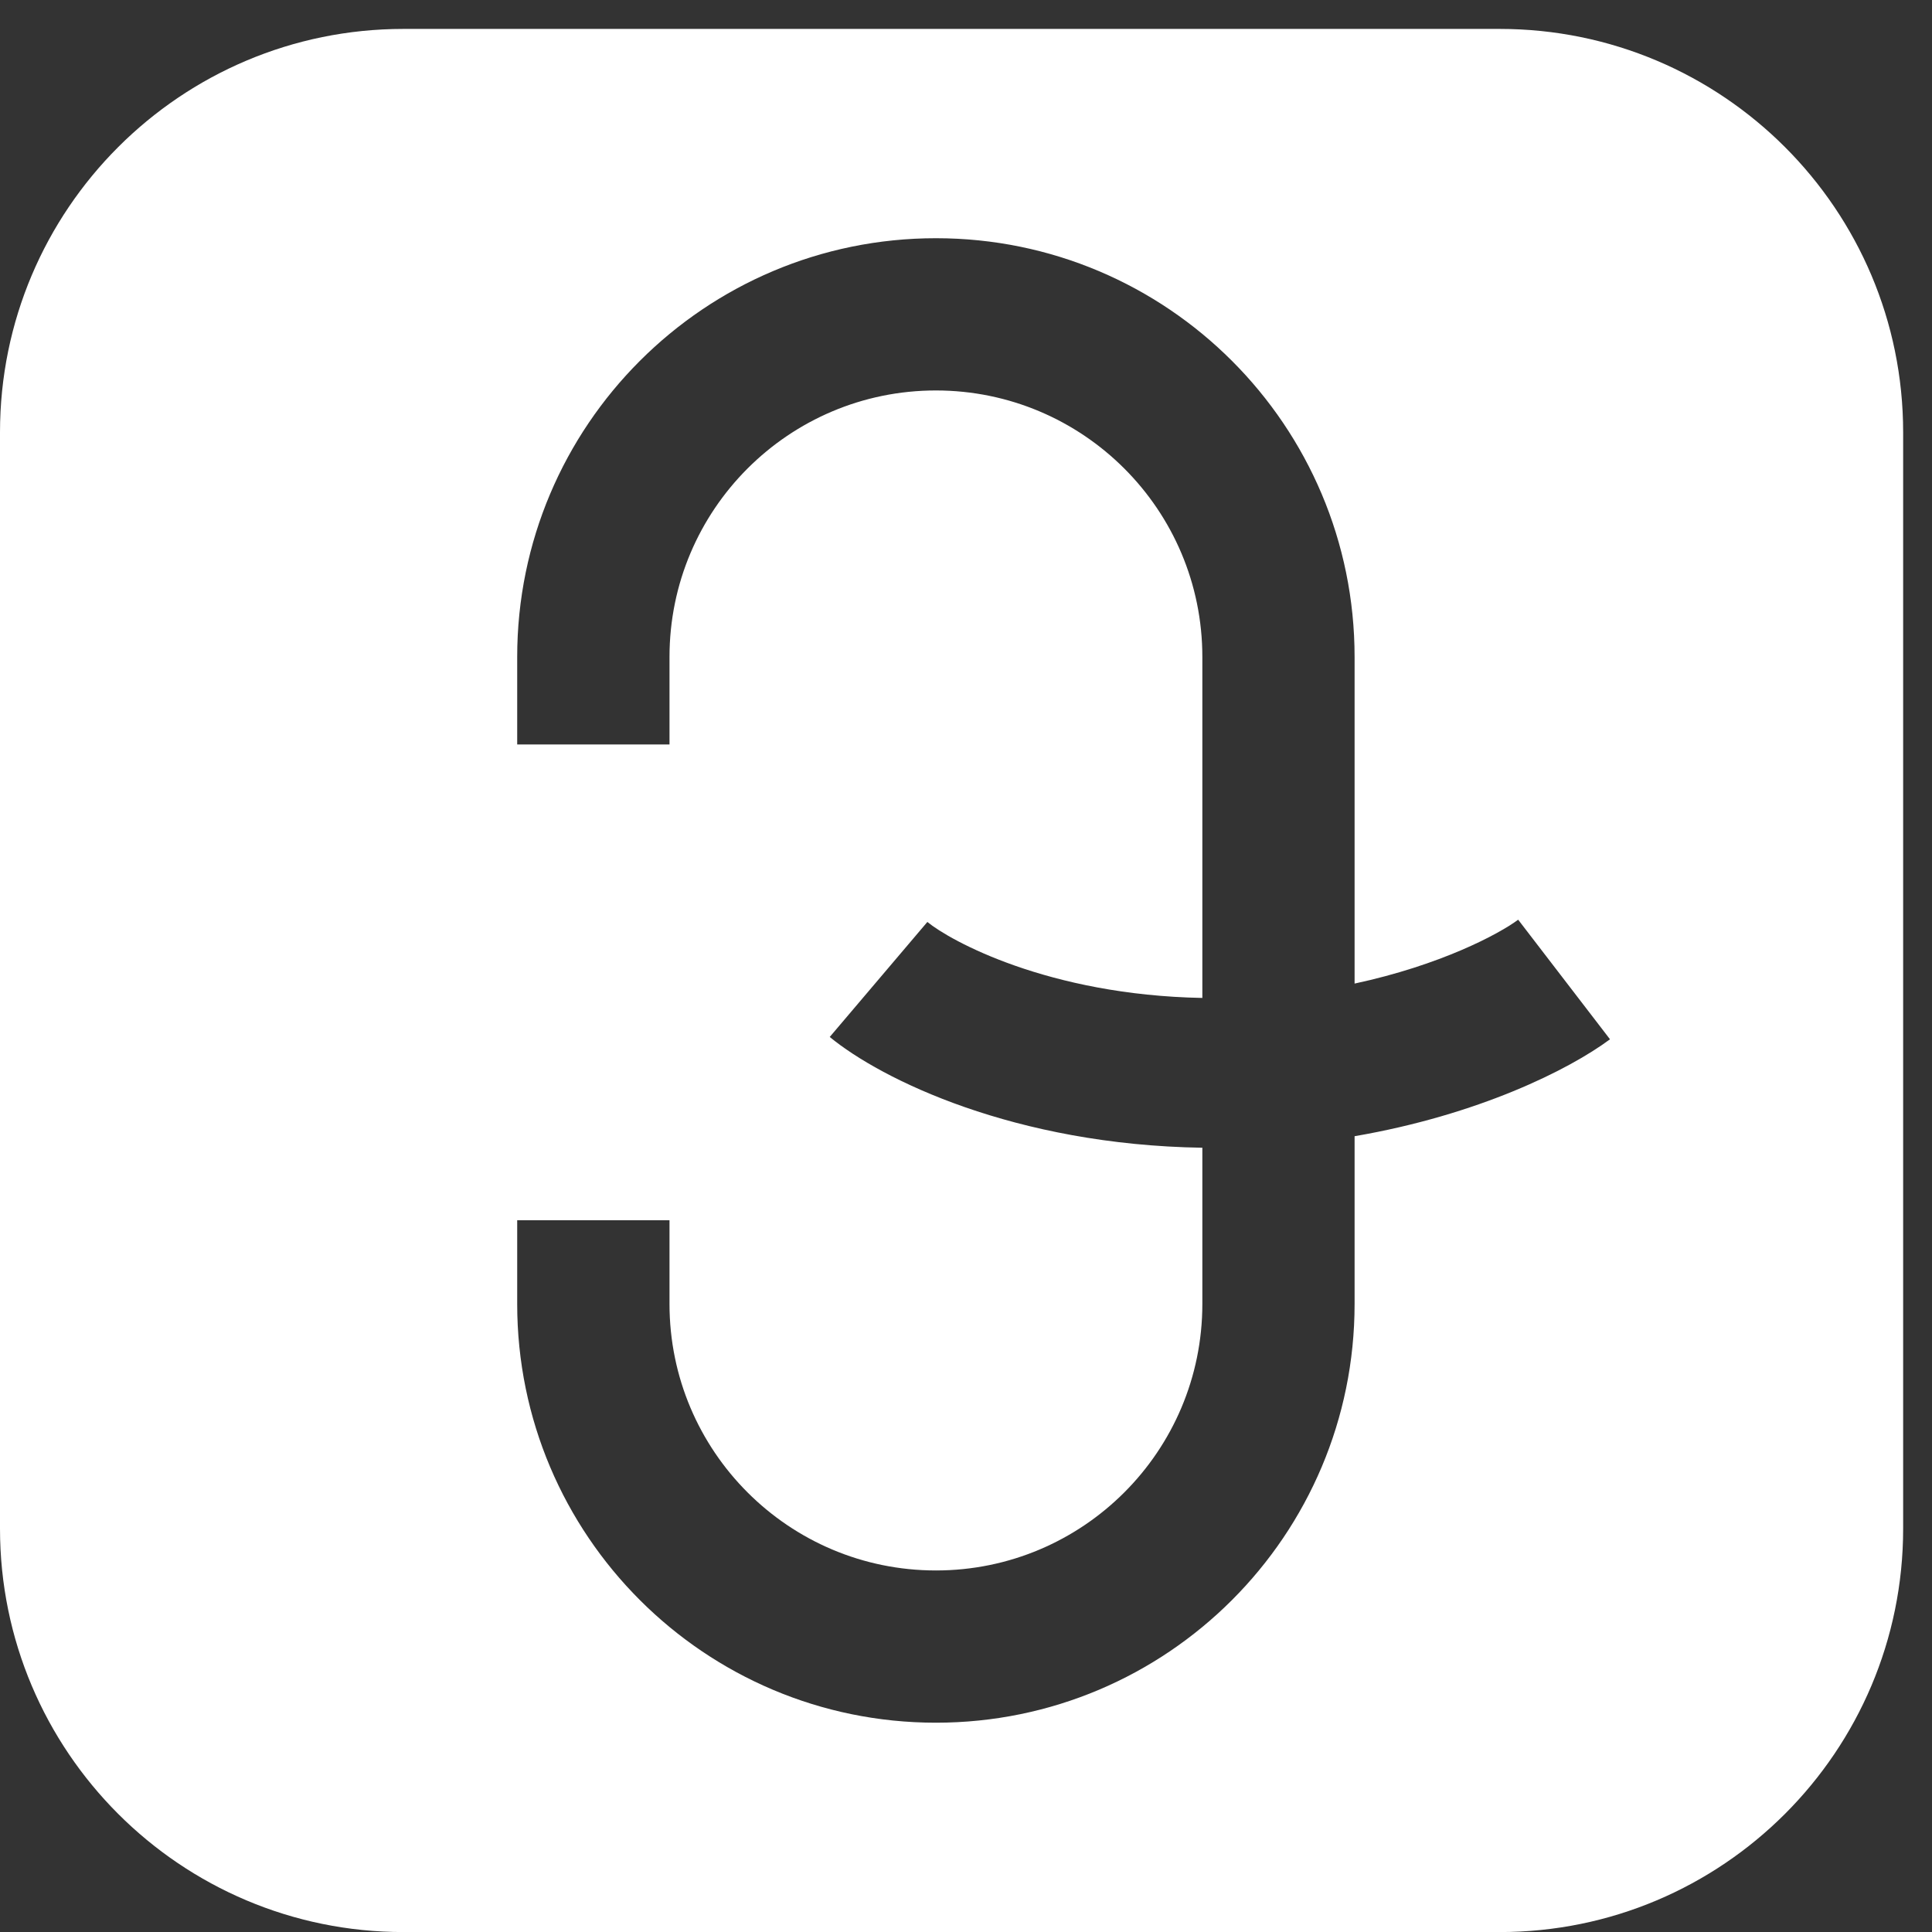 <?xml version="1.0" encoding="UTF-8"?> <svg xmlns="http://www.w3.org/2000/svg" width="30" height="30" viewBox="0 0 30 30" fill="none"><rect x="0" y="0" width="30" height="30" fill="#333333" stroke="none"/><path d="M23.287 0.449C26.747 0.449 29.552 3.254 29.552 6.714V23.736C29.552 27.196 26.747 30.001 23.287 30.001H6.265C2.805 30.001 0 27.196 0 23.736V6.714C0 3.254 2.805 0.449 6.265 0.449H23.287ZM14.533 3.699C10.943 3.699 8.031 6.611 8.031 10.201V11.56H10.396V10.201C10.396 7.916 12.248 6.063 14.533 6.063C16.818 6.064 18.67 7.916 18.67 10.201V15.496C16.272 15.451 14.75 14.604 14.4 14.316L12.884 16.102C13.686 16.762 15.755 17.777 18.67 17.822V20.248C18.67 22.533 16.818 24.386 14.533 24.386C12.248 24.386 10.396 22.533 10.396 20.248V18.948H8.031V20.248C8.031 23.839 10.943 26.75 14.533 26.75C18.124 26.75 21.034 23.839 21.034 20.248V17.643C22.954 17.313 24.36 16.613 25 16.138L23.574 14.281C23.273 14.505 22.37 14.986 21.034 15.273V10.201C21.034 6.611 18.124 3.699 14.533 3.699Z" fill="white"></path></svg> 